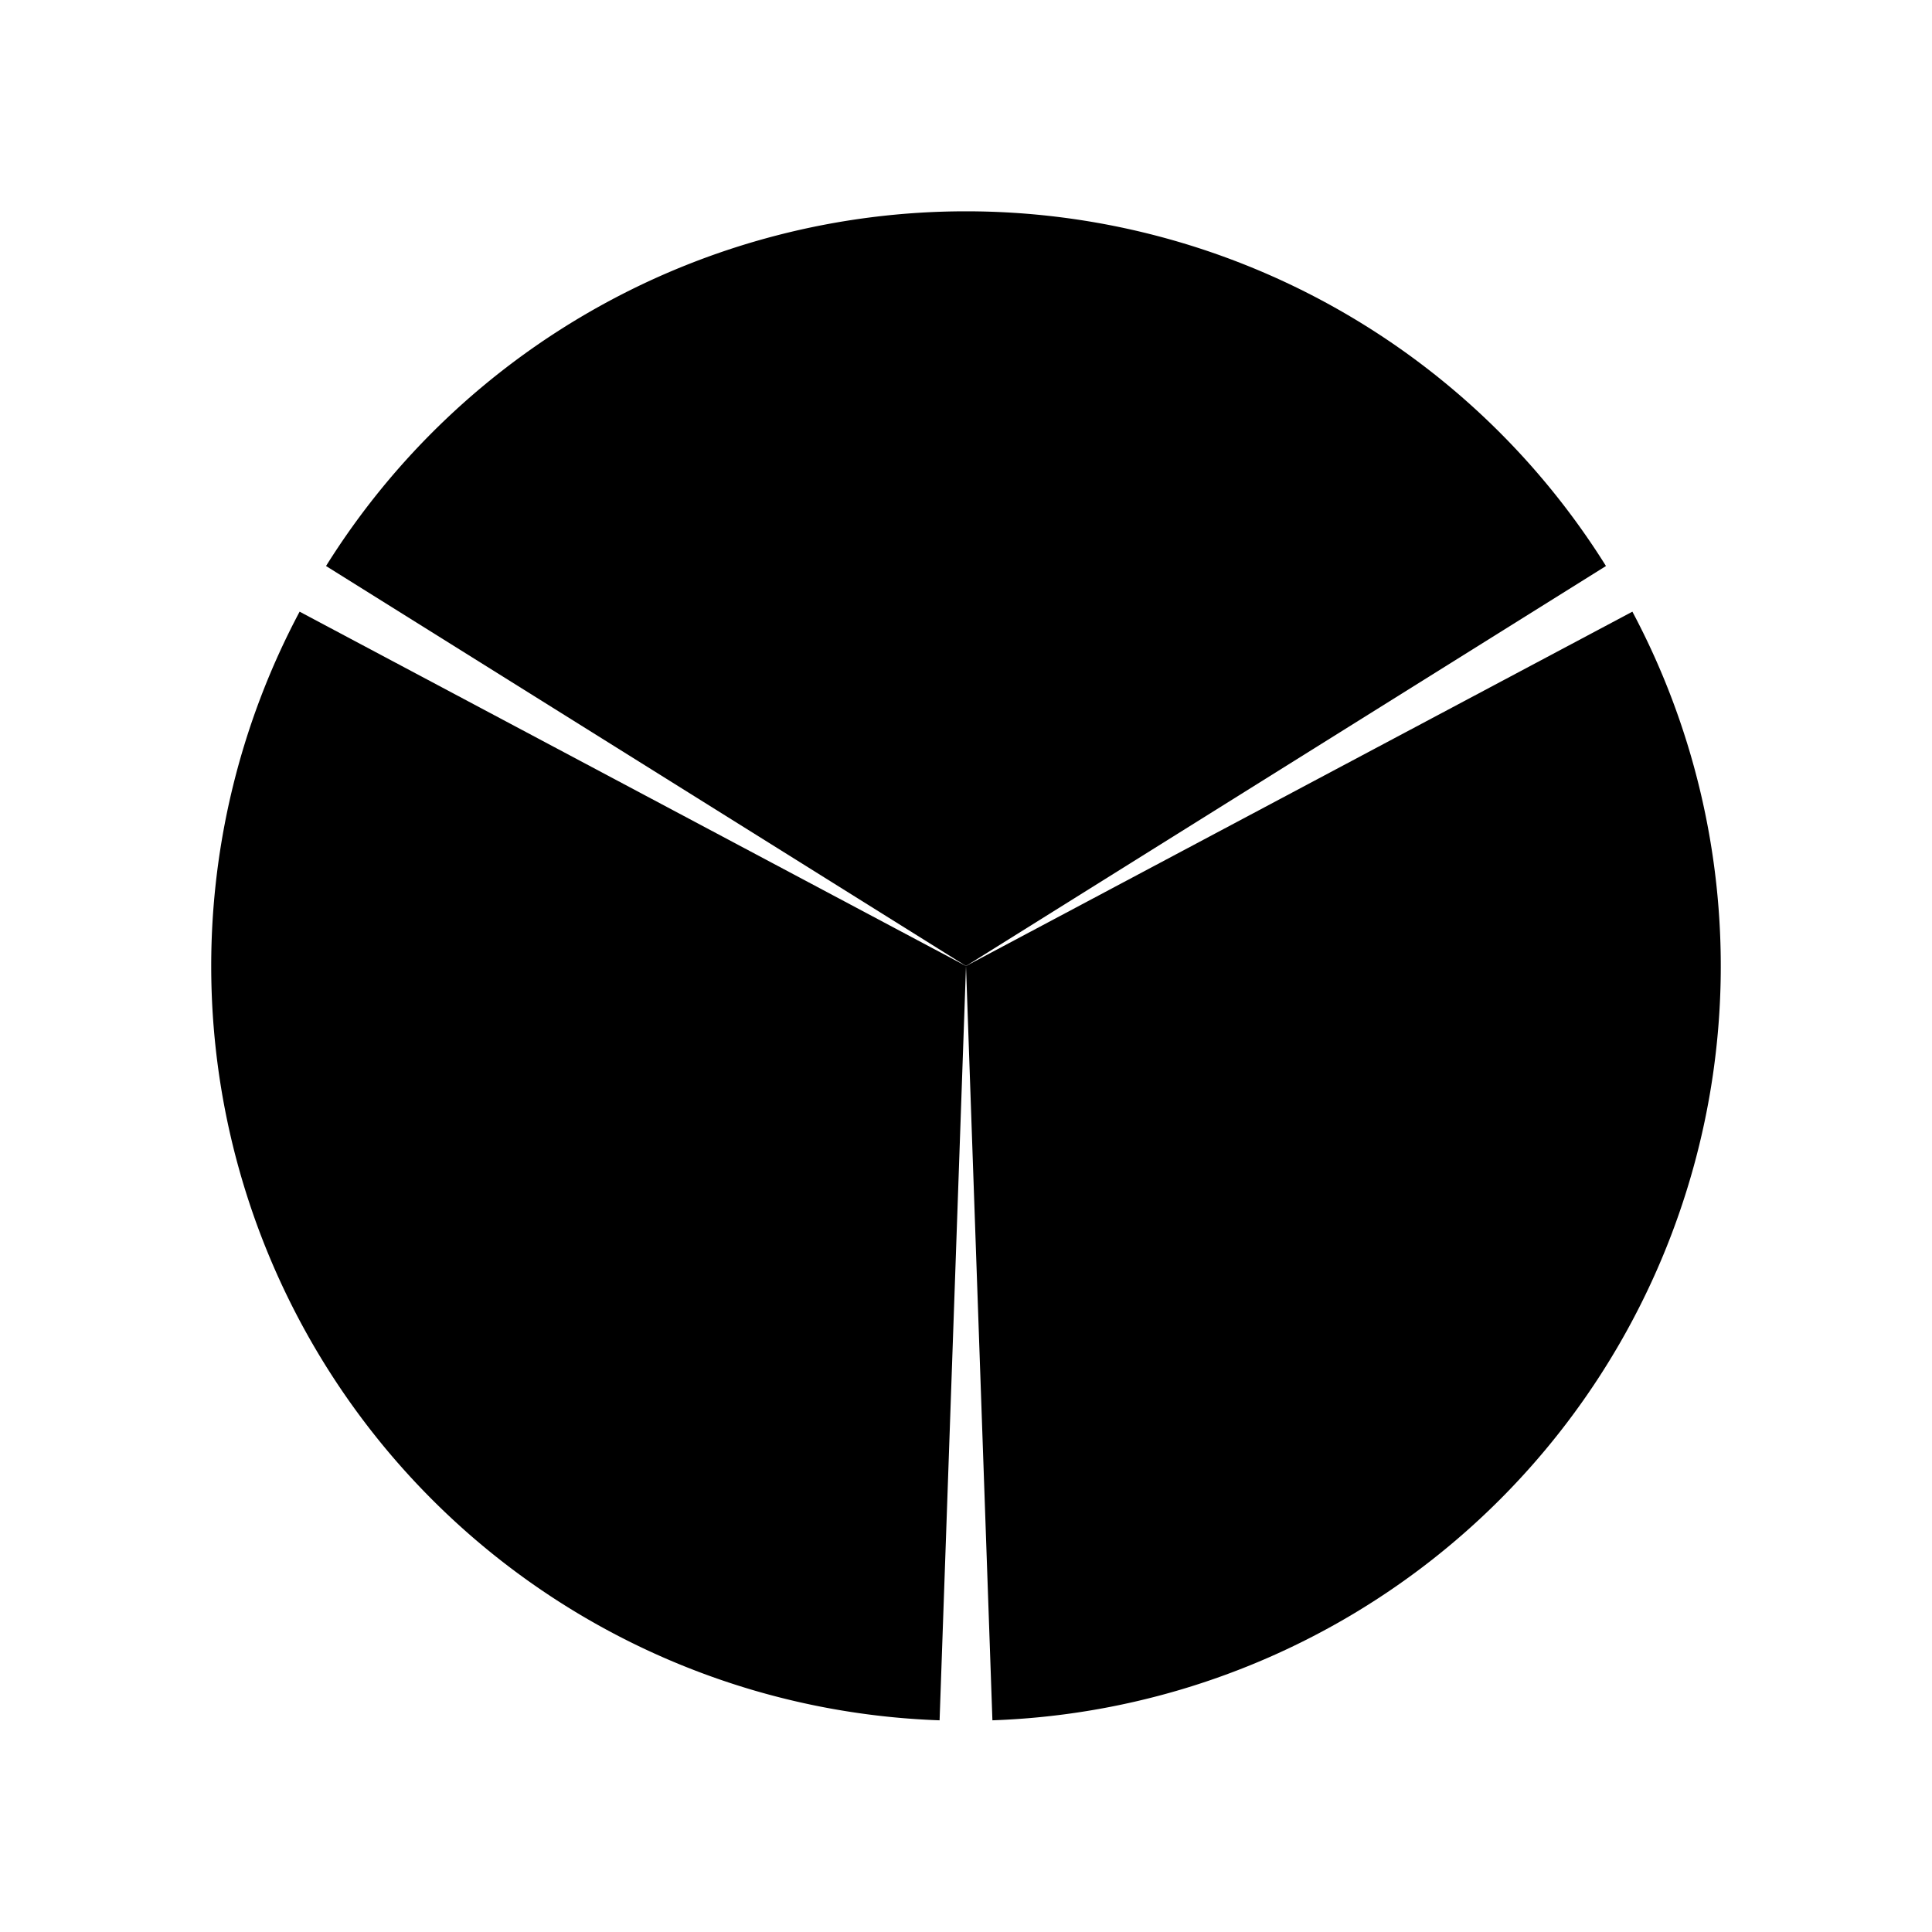 <!--

Generated by DrawGPT.
Free, open source, AI generated images in SVG, PNG, and HTML Canvas format.
https://drawgpt.ai

Created: 2025-06-19T20:40:19+00:00
-->
<svg id="svg1024" class="drawing" xmlns="http://www.w3.org/2000/svg" xmlns:xlink="http://www.w3.org/1999/xlink"   viewBox="0 0 1024 1024">
  <title>Tri-Segmented Black Circle</title>
  <desc>Three witty wedges form a playful circle with tiny gaps between them.</desc>
  <rect id="bg1" class="background" x="0" y="0" width="1024" height="1024" fill="white" />
  <!-- Segment 1: Center at 30° rotated (wedge from -28° to 88°) -->
  <path id="segment1" class="segment" fill="black" d="
    M512,512 
    L865.2,324.2 
    A400,400 0 0,1 526.0,911.8 
    Z" />
  <!-- Segment 2: Center at 150° (wedge from 92° to 208°) -->
  <path id="segment2" class="segment" fill="black" d="
    M512,512 
    L498.0,911.8 
    A400,400 0 0,1 158.8,324.2 
    Z" />
  <!-- Segment 3: Center at 270° (wedge from 212° to 328°) -->
  <path id="segment3" class="segment" fill="black" d="
    M512,512 
    L172.8,300 
    A400,400 0 0,1 851.2,300 
    Z" />
</svg>